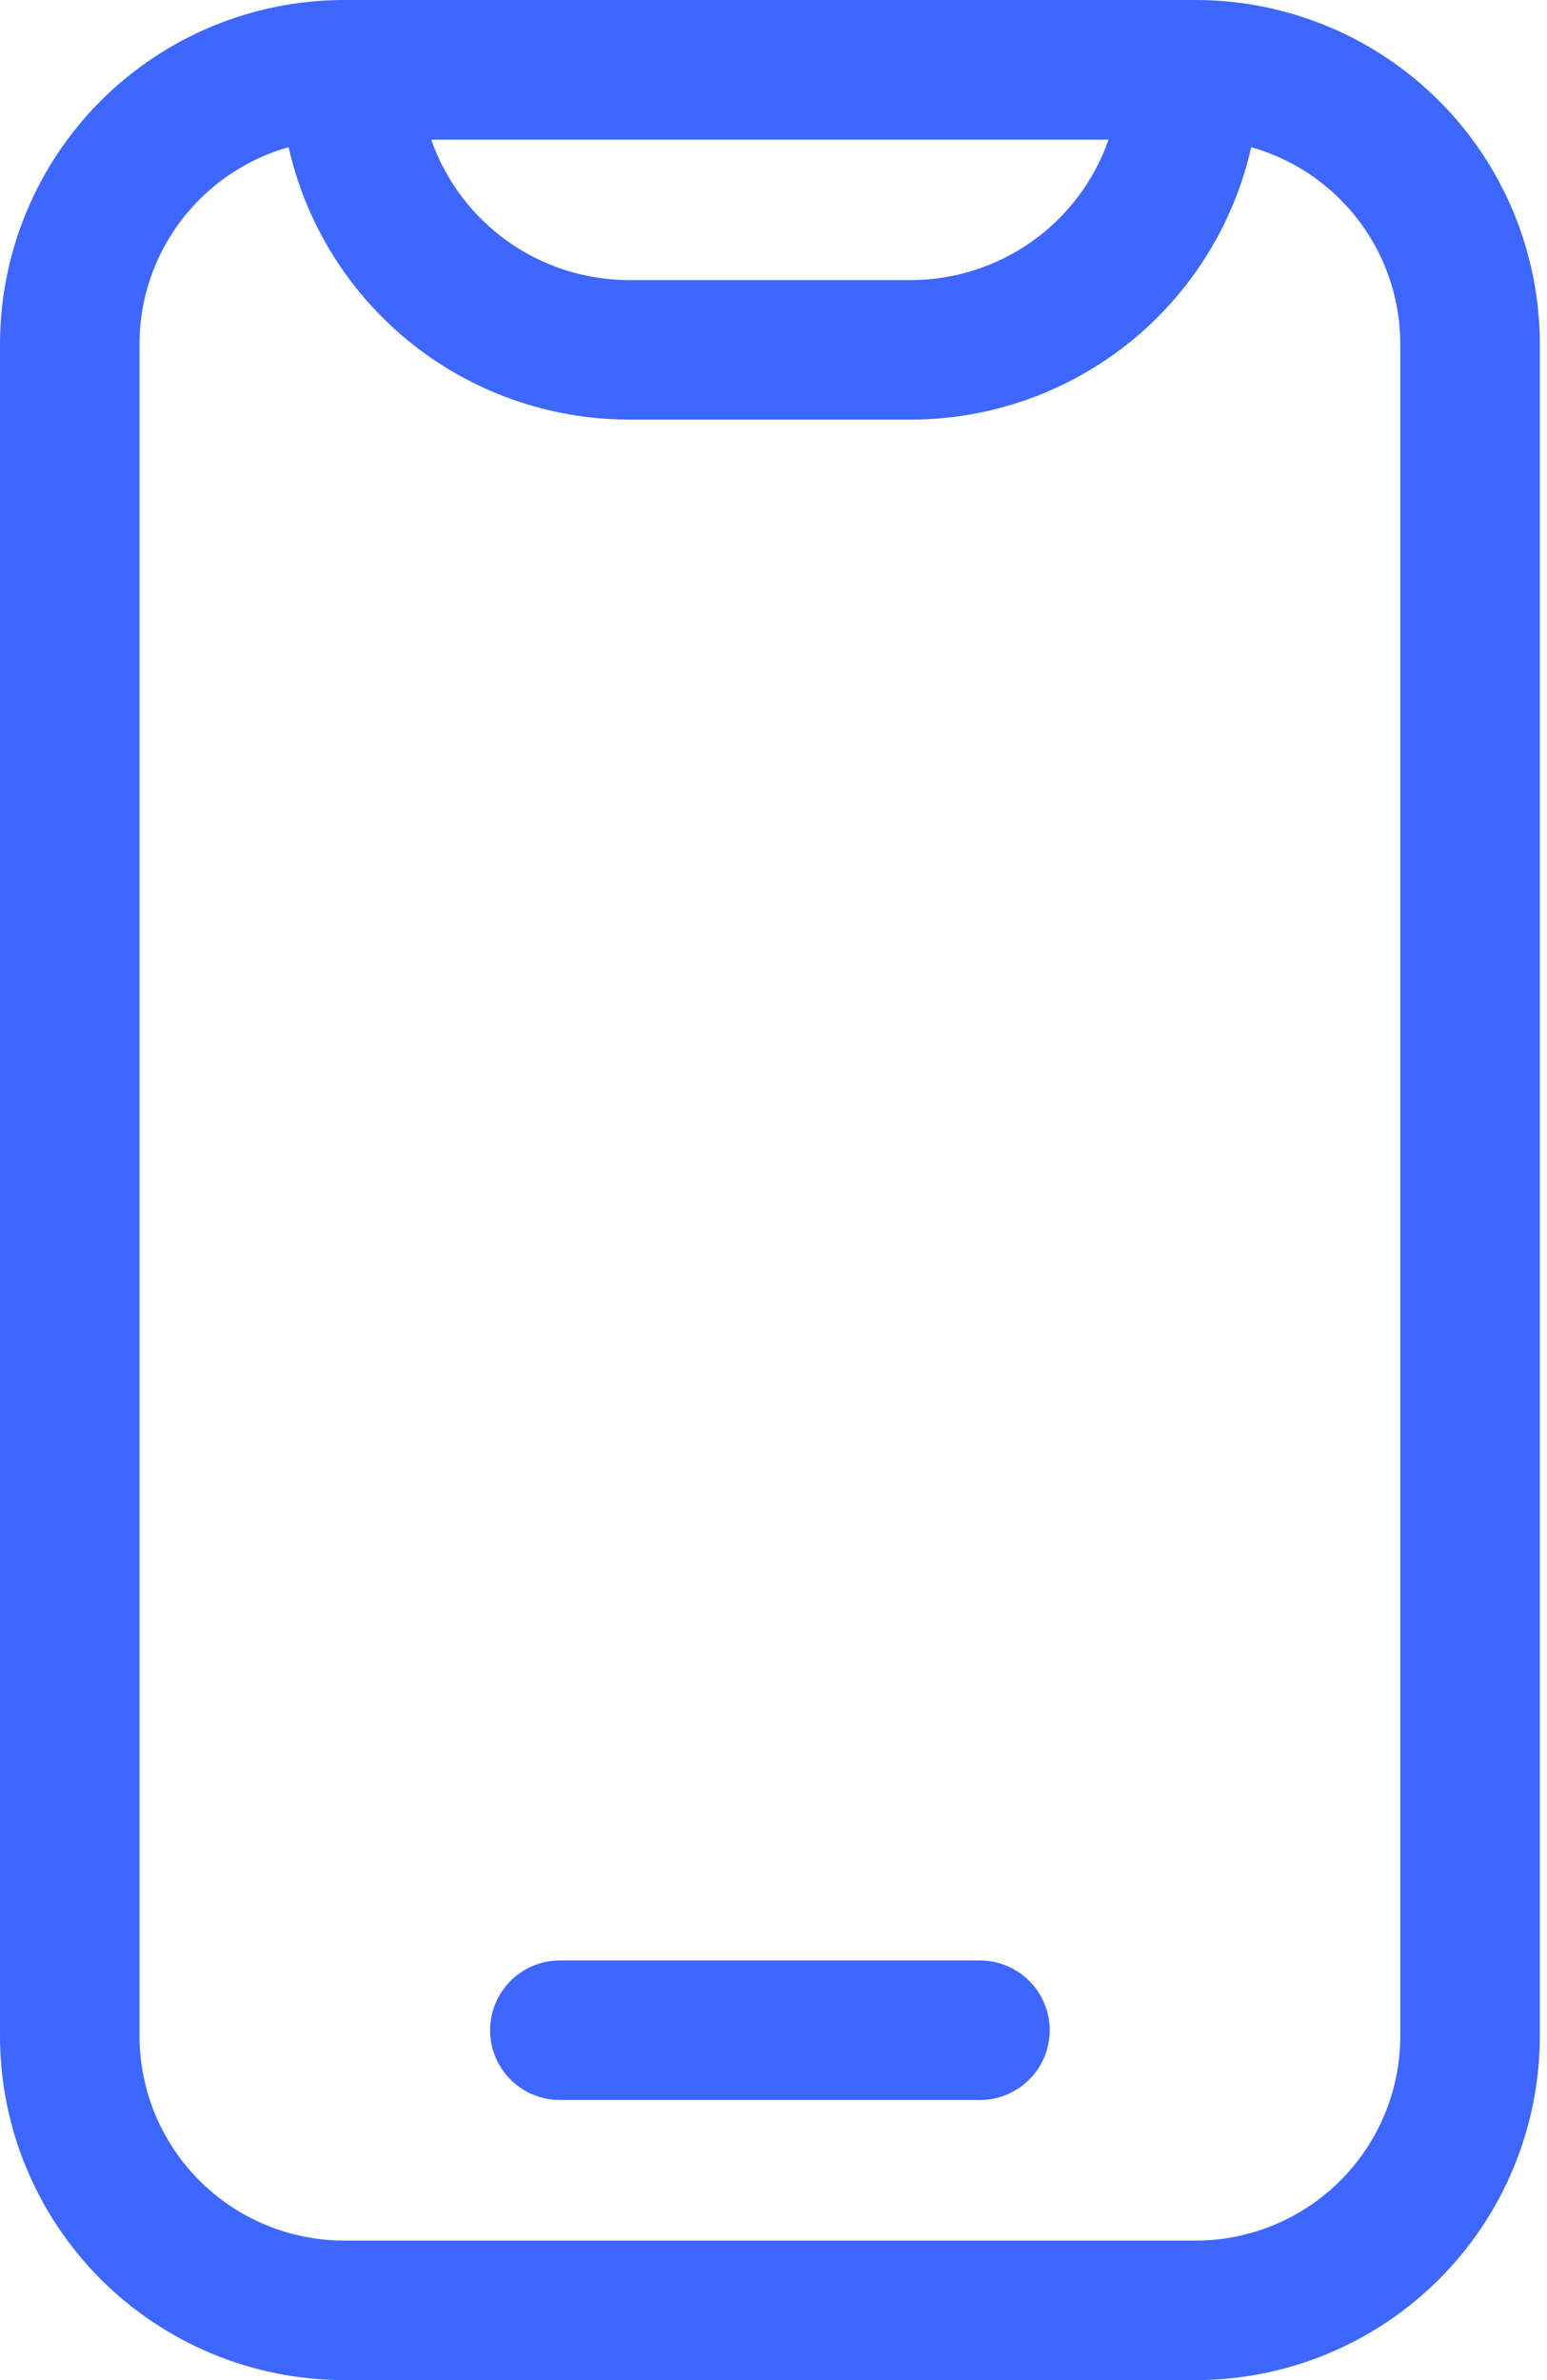 <svg width="39" height="60" viewBox="0 0 39 60" fill="none" xmlns="http://www.w3.org/2000/svg">
<path d="M30.153 60H8.666C6.368 59.997 4.166 59.083 2.541 57.459C0.917 55.834 0.003 53.632 0 51.334L0 8.666C0.003 6.368 0.917 4.166 2.541 2.541C4.166 0.917 6.368 0.003 8.666 0L30.153 0C32.45 0.003 34.653 0.917 36.278 2.541C37.902 4.166 38.816 6.368 38.819 8.666V51.334C38.816 53.632 37.902 55.834 36.278 57.459C34.653 59.083 32.45 59.997 30.153 60ZM8.666 3.517C7.301 3.52 5.993 4.064 5.029 5.029C4.064 5.993 3.52 7.301 3.517 8.666V51.334C3.52 52.699 4.064 54.007 5.029 54.971C5.993 55.936 7.301 56.48 8.666 56.483H30.153C31.518 56.48 32.825 55.936 33.79 54.971C34.755 54.007 35.299 52.699 35.301 51.334V8.666C35.299 7.301 34.755 5.993 33.79 5.029C32.825 4.064 31.518 3.52 30.153 3.517H8.666Z" fill="#3D67FF"/>
<path d="M22.965 10.578H15.854C13.523 10.575 11.288 9.648 9.639 8C7.991 6.351 7.063 4.116 7.061 1.785V1.759C7.061 1.292 7.246 0.845 7.576 0.515C7.905 0.185 8.353 0 8.819 0L30 0C30.467 0 30.914 0.185 31.244 0.515C31.574 0.845 31.759 1.292 31.759 1.759V1.785C31.756 4.116 30.829 6.351 29.18 8C27.532 9.648 25.297 10.575 22.965 10.578ZM10.87 3.517C11.231 4.552 11.905 5.448 12.798 6.083C13.691 6.718 14.759 7.059 15.854 7.061H22.965C24.061 7.059 25.128 6.717 26.021 6.083C26.914 5.448 27.587 4.552 27.948 3.517H10.87Z" fill="#3D67FF"/>
<path d="M24.704 52.939H14.114C13.648 52.939 13.2 52.754 12.871 52.424C12.541 52.094 12.355 51.647 12.355 51.181C12.355 50.714 12.541 50.267 12.871 49.937C13.2 49.607 13.648 49.422 14.114 49.422H24.704C25.171 49.422 25.618 49.607 25.948 49.937C26.278 50.267 26.463 50.714 26.463 51.181C26.463 51.647 26.278 52.094 25.948 52.424C25.618 52.754 25.171 52.939 24.704 52.939Z" fill="#3D67FF"/>
</svg>
